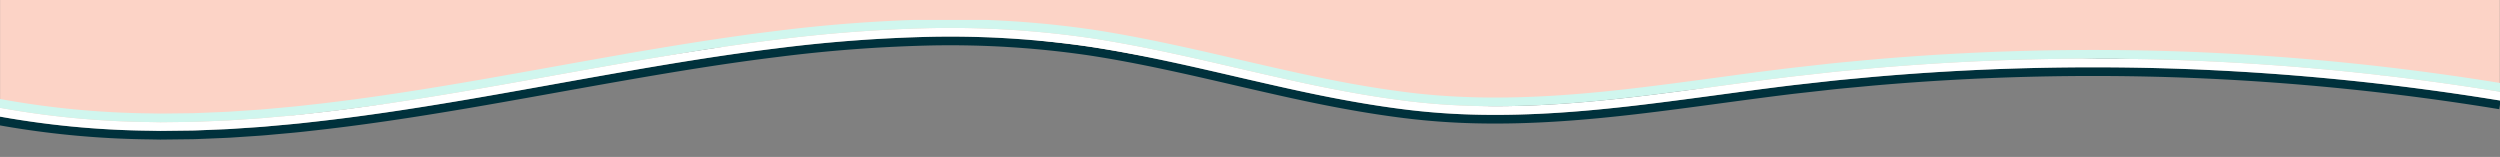 <svg xmlns="http://www.w3.org/2000/svg" xmlns:xlink="http://www.w3.org/1999/xlink" width="1442" height="90.508" viewBox="0 0 1442 90.508">
  <rect x="0" y="0" width="1442" height="90.508" fill="#808080" stroke="none"/>
  <defs>
    <clipPath id="clip-path">
      <rect id="Rectangle_630" data-name="Rectangle 630" width="1442" height="79" fill="#fff"/>
    </clipPath>
    <clipPath id="clip-path-2">
      <rect id="Rectangle_628" data-name="Rectangle 628" width="1449.187" height="69.395" fill="none"/>
    </clipPath>
  </defs>
  <g id="Group_507" data-name="Group 507" transform="translate(9468 -982.492) rotate(180)">
    <path id="Path_303" data-name="Path 303" d="M9467.96-1046.168v63.676H8026.1v-55.34l68.495,11.656,159.039,10.609,149.219-10.609,131.623-11.656,104.567-8.336,137.377,26.531,138.188,20.5,145.416-11.34,146.6-27.355,139.638-17.18h81.53Z" transform="translate(0)" fill="#fcd3c6"/>
    <g id="Mask_Group_33" data-name="Mask Group 33" transform="translate(8026 -1073)" clip-path="url(#clip-path)">
      <g id="Group_480" data-name="Group 480" transform="translate(-2.006 10)">
        <g id="Group_479" data-name="Group 479" clip-path="url(#clip-path-2)">
          <path id="Path_300" data-name="Path 300" d="M1448.222,14.014a521.025,521.025,0,0,0-90.984-8.9L1351.521,5l-5.716.065-11.43.138c-1.906,0-3.809.081-5.712.164l-5.709.232c-3.806.167-7.614.283-11.416.492l-11.4.759c-3.8.25-7.6.484-11.388.861-7.58.7-15.171,1.3-22.727,2.2-60.555,6.554-120.237,18.419-180,28.857-29.889,5.223-59.82,10.151-89.9,13.83A857.678,857.678,0,0,1,905.6,59.316a558.462,558.462,0,0,1-90.39-5.8c-29.893-4.556-59.415-11.5-89-18.348-14.8-3.4-29.613-6.817-44.538-9.823s-29.945-5.636-45.079-7.6a404.948,404.948,0,0,0-45.664-3.412c-15.265-.3-30.526.162-45.732,1.143-30.427,1.95-60.6,6.029-90.689,10.075-15.047,2.028-30.078,4.073-45.126,5.88l-22.594,2.519c-7.537.783-15.088,1.432-22.631,2.155a1459.025,1459.025,0,0,1-181.7,4.566A1469.708,1469.708,0,0,1,1.632,22.461l.818-4.933A1464.556,1464.556,0,0,0,182.656,35.677a1453.913,1453.913,0,0,0,181.065-4.549c7.517-.721,15.042-1.368,22.553-2.148l22.513-2.51c15-1.8,30-3.842,45.054-5.871,30.094-4.046,60.376-8.143,91.035-10.109C560.2,9.5,575.6,9.03,591.036,9.337a409.956,409.956,0,0,1,46.2,3.452c15.29,1.982,30.43,4.638,45.437,7.657s29.862,6.448,44.672,9.852c29.6,6.857,58.995,13.762,88.617,18.275a553.432,553.432,0,0,0,89.564,5.744,852.556,852.556,0,0,0,89.984-6.683c29.944-3.662,59.795-8.575,89.647-13.792,59.693-10.422,119.473-22.313,180.328-28.9,7.59-.906,15.227-1.511,22.849-2.211,3.808-.378,7.632-.614,11.456-.866l11.47-.764c3.828-.21,7.664-.327,11.5-.5L1328.5.37c1.916-.084,3.833-.164,5.754-.166l11.519-.138,5.76-.066,5.765.111a526.037,526.037,0,0,1,91.88,9Z" transform="translate(0.005 0)" fill="#00313c"/>
          <path id="Path_301" data-name="Path 301" d="M1447.262,18.921a516.025,516.025,0,0,0-90.089-8.811l-5.668-.11-5.671.065-11.343.136c-1.89,0-3.781.081-5.669.163l-5.67.231c-3.777.166-7.559.28-11.335.488l-11.327.754c-3.773.249-7.551.481-11.318.856-7.538.692-15.085,1.289-22.606,2.188-60.255,6.519-119.838,18.358-179.679,28.81-29.925,5.23-59.936,10.172-90.144,13.867a862.461,862.461,0,0,1-91.07,6.757A563.492,563.492,0,0,1,814.46,58.46c-30.164-4.6-59.814-11.575-89.375-18.42-14.788-3.4-29.563-6.805-44.4-9.794s-29.742-5.6-44.721-7.539c-29.944-4.036-60.25-4.2-90.43-2.239-30.2,1.935-60.259,5.994-90.343,10.041-15.044,2.027-30.1,4.075-45.2,5.889l-22.672,2.527c-7.564.787-15.141,1.438-22.71,2.163A1463.967,1463.967,0,0,1,182.279,45.67,1474.68,1474.68,0,0,1,.815,27.393l.818-4.933A1469.549,1469.549,0,0,0,182.469,40.673a1459.029,1459.029,0,0,0,181.7-4.565c7.543-.723,15.093-1.372,22.631-2.156l22.593-2.518c15.05-1.808,30.081-3.852,45.128-5.88,30.088-4.046,60.261-8.125,90.687-10.075,15.207-.982,30.468-1.447,45.732-1.144A404.949,404.949,0,0,1,636.6,17.748c15.134,1.962,30.155,4.6,45.078,7.6s29.739,6.421,44.539,9.823c29.581,6.851,59.1,13.792,89,18.347a558.465,558.465,0,0,0,90.389,5.8,857.374,857.374,0,0,0,90.527-6.72c30.076-3.678,60.007-8.606,89.9-13.83,59.768-10.437,119.448-22.3,180.005-28.856,7.554-.9,15.147-1.5,22.726-2.2,3.787-.376,7.589-.61,11.387-.861l11.4-.759c3.8-.209,7.611-.324,11.415-.491l5.709-.232c1.9-.083,3.806-.163,5.712-.165l11.432-.137L1351.523,5l5.716.11a521.027,521.027,0,0,1,90.984,8.9Z" transform="translate(0.002 0)" fill="#fff"/>
          <path id="Path_302" data-name="Path 302" d="M1446.3,23.828a511.113,511.113,0,0,0-89.193-8.719l-5.62-.109-5.627.065-11.253.134c-1.875,0-3.752.08-5.627.163l-5.629.229c-3.752.164-7.5.278-11.257.484l-11.253.75c-3.751.247-7.5.477-11.25.85-7.5.689-15,1.281-22.484,2.176-59.955,6.485-119.441,18.3-179.354,28.765-29.962,5.236-60.054,10.192-90.394,13.9a867.607,867.607,0,0,1-91.613,6.8A568.533,568.533,0,0,1,813.71,63.4c-30.433-4.64-60.215-11.654-89.753-18.492-14.778-3.4-29.513-6.793-44.271-9.765s-29.54-5.558-44.362-7.48c-29.6-3.989-59.494-4.157-89.466-2.208-29.966,1.918-59.918,5.959-90,10.005-15.042,2.028-30.123,4.079-45.273,5.9L387.839,43.9c-7.59.789-15.193,1.443-22.789,2.171a1469.248,1469.248,0,0,1-182.957,4.6A1479.58,1479.58,0,0,1,0,32.326l.818-4.933A1474.644,1474.644,0,0,0,182.282,45.67a1464.138,1464.138,0,0,0,182.327-4.582c7.57-.725,15.147-1.377,22.71-2.163L409.991,36.4c15.1-1.813,30.155-3.861,45.2-5.889,30.082-4.046,60.145-8.106,90.342-10.04,30.18-1.965,60.486-1.8,90.431,2.239,14.979,1.942,29.881,4.553,44.72,7.539S710.3,36.64,725.088,40.04c29.559,6.844,59.211,13.822,89.374,18.42a563.613,563.613,0,0,0,91.215,5.855,862.48,862.48,0,0,0,91.07-6.757c30.209-3.695,60.22-8.637,90.145-13.867,59.839-10.452,119.423-22.291,179.678-28.81,7.522-.9,15.068-1.5,22.606-2.188,3.768-.375,7.544-.607,11.319-.856l11.326-.754c3.776-.208,7.558-.323,11.336-.488l5.669-.231c1.889-.083,3.778-.162,5.669-.163l11.343-.136,5.671-.065,5.668.11a515.909,515.909,0,0,1,90.089,8.811Z" transform="translate(0 0)" fill="#d0f6ee"/>
        </g>
      </g>
    </g>
  </g>
</svg>
